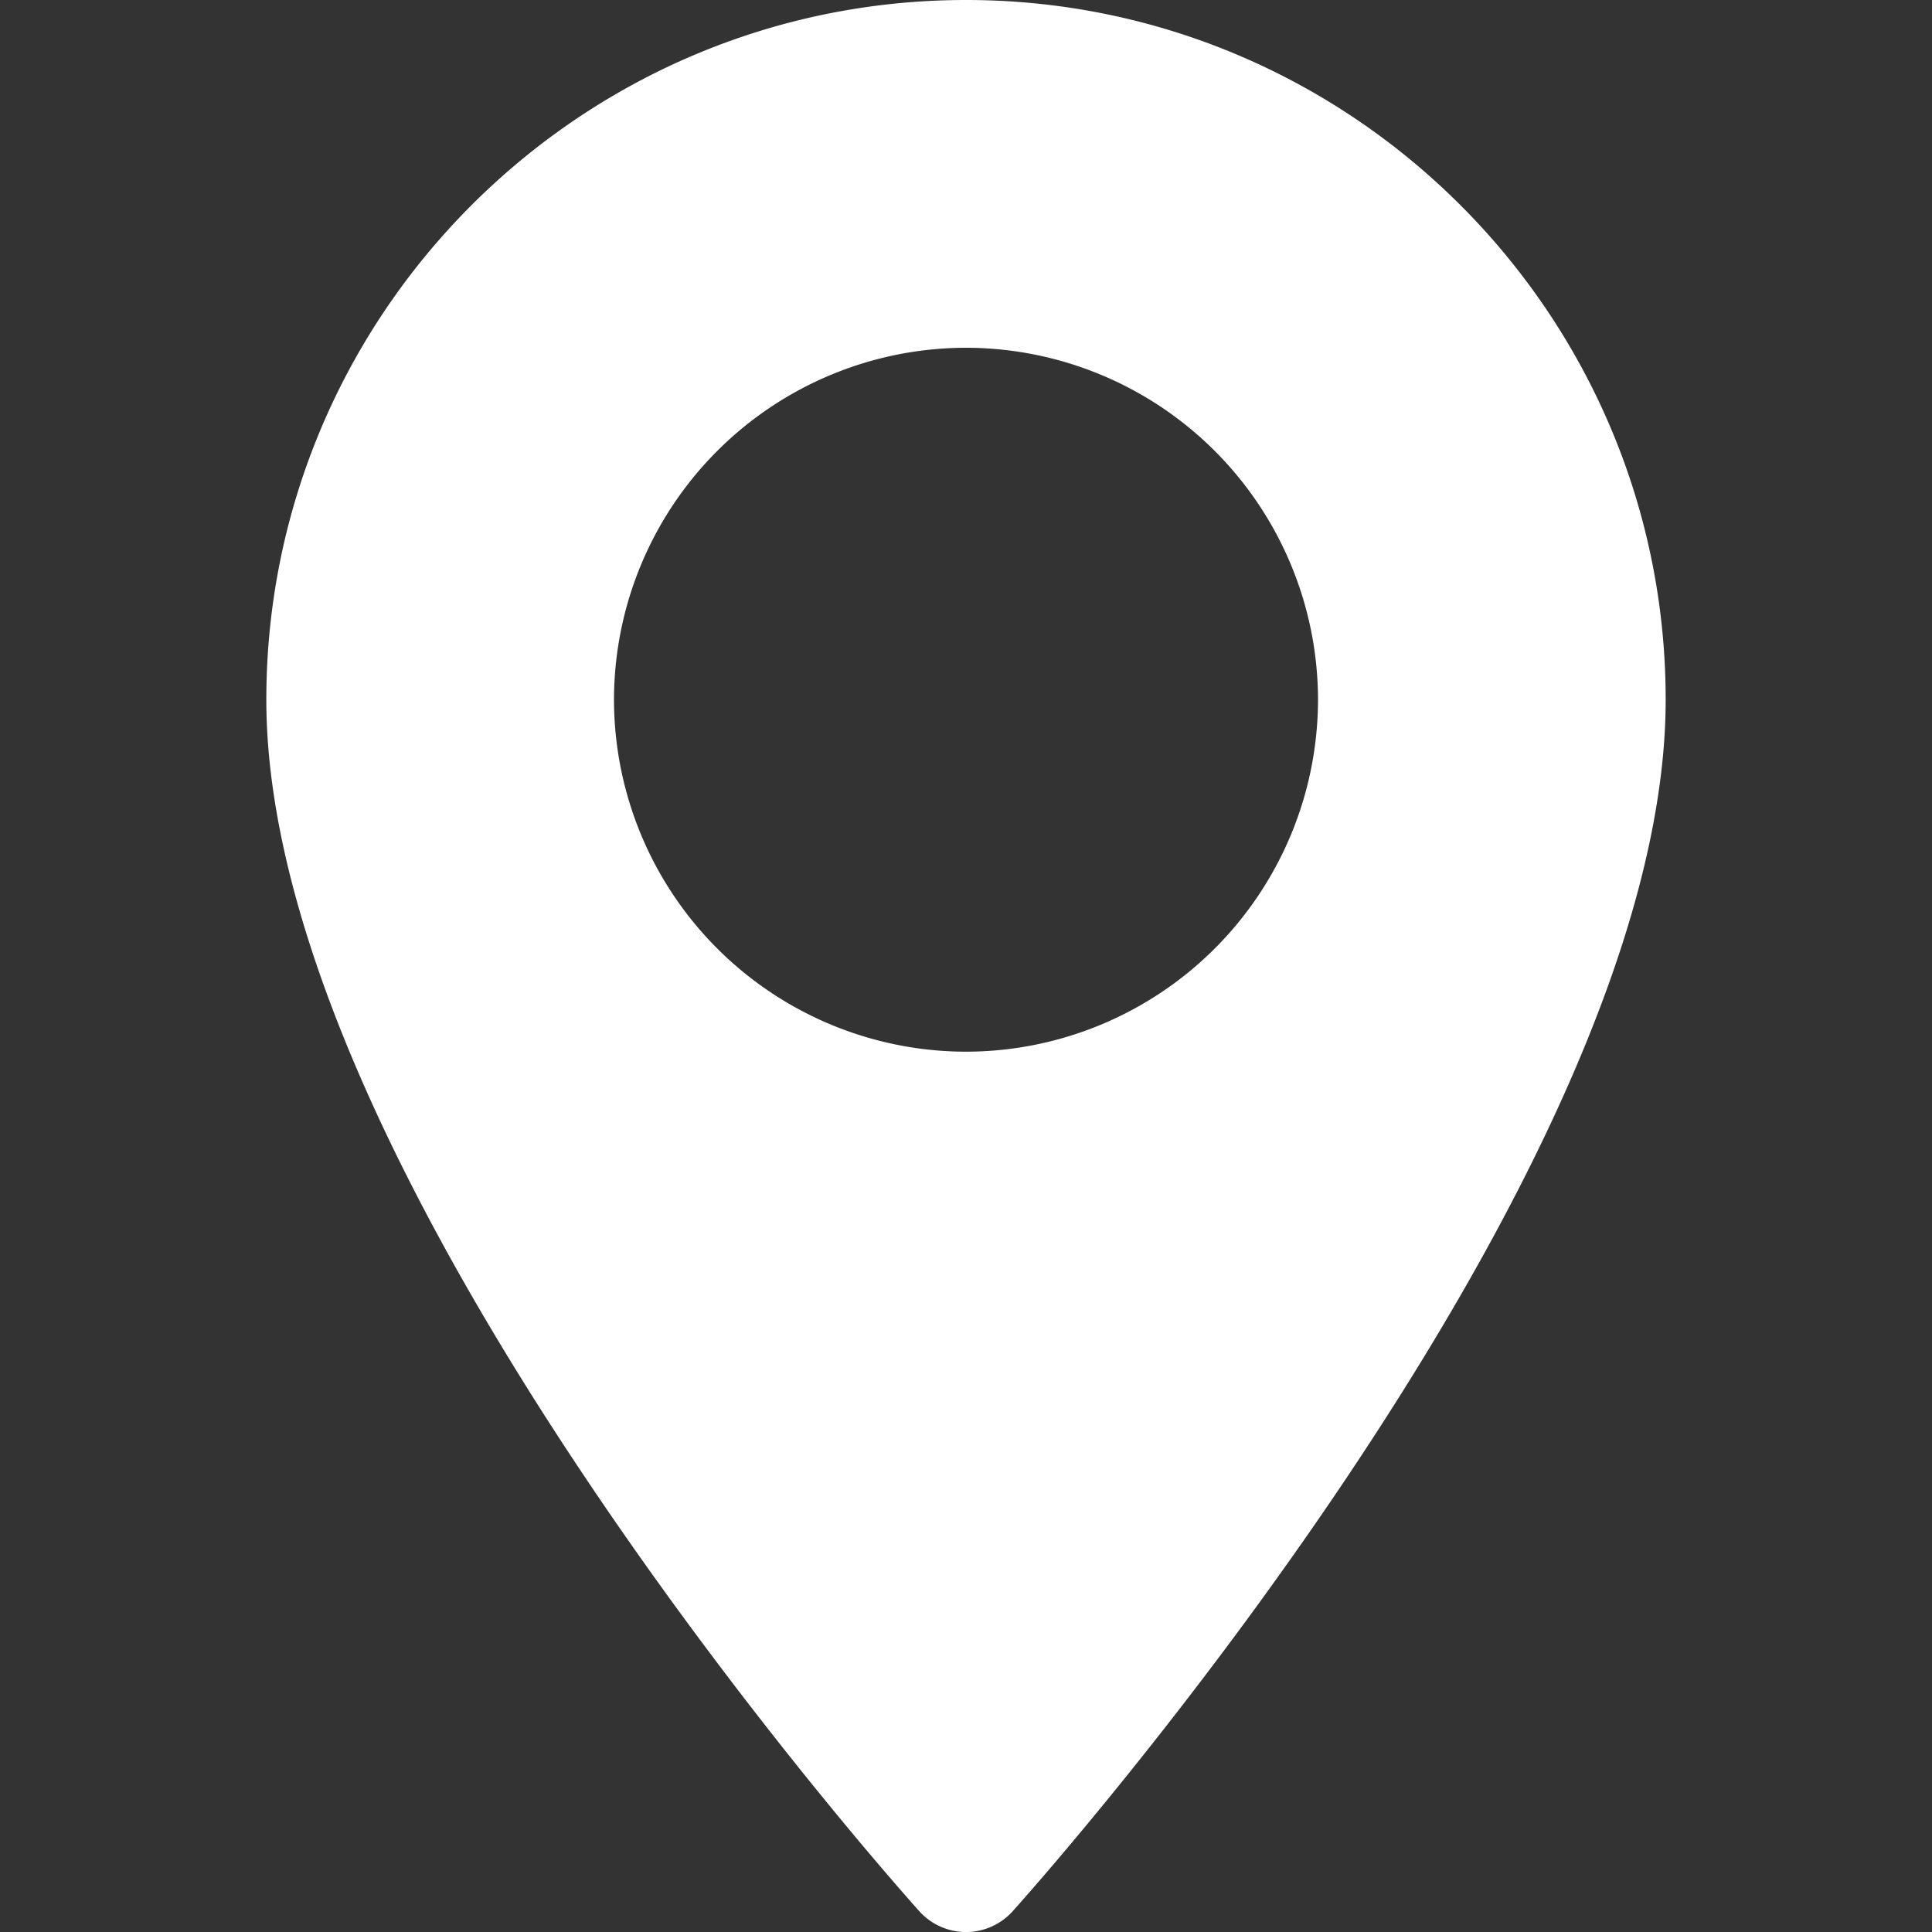 <?xml version="1.0" encoding="UTF-8"?> <svg xmlns="http://www.w3.org/2000/svg" width="20" height="20" fill="none"><rect width="100%" height="100%" fill="#333333" stroke="none"/> <path d="M10 0C6.006 0 2.757 3.25 2.757 7.243c0 4.957 6.482 12.233 6.758 12.54a.65.65 0 00.97 0c.276-.307 6.758-7.583 6.758-12.54C17.243 3.25 13.993 0 10 0zm0 10.887a3.648 3.648 0 01-3.644-3.644A3.648 3.648 0 0110 3.6a3.648 3.648 0 013.644 3.644A3.648 3.648 0 0110 10.887z" fill="#fff"></path> </svg> 